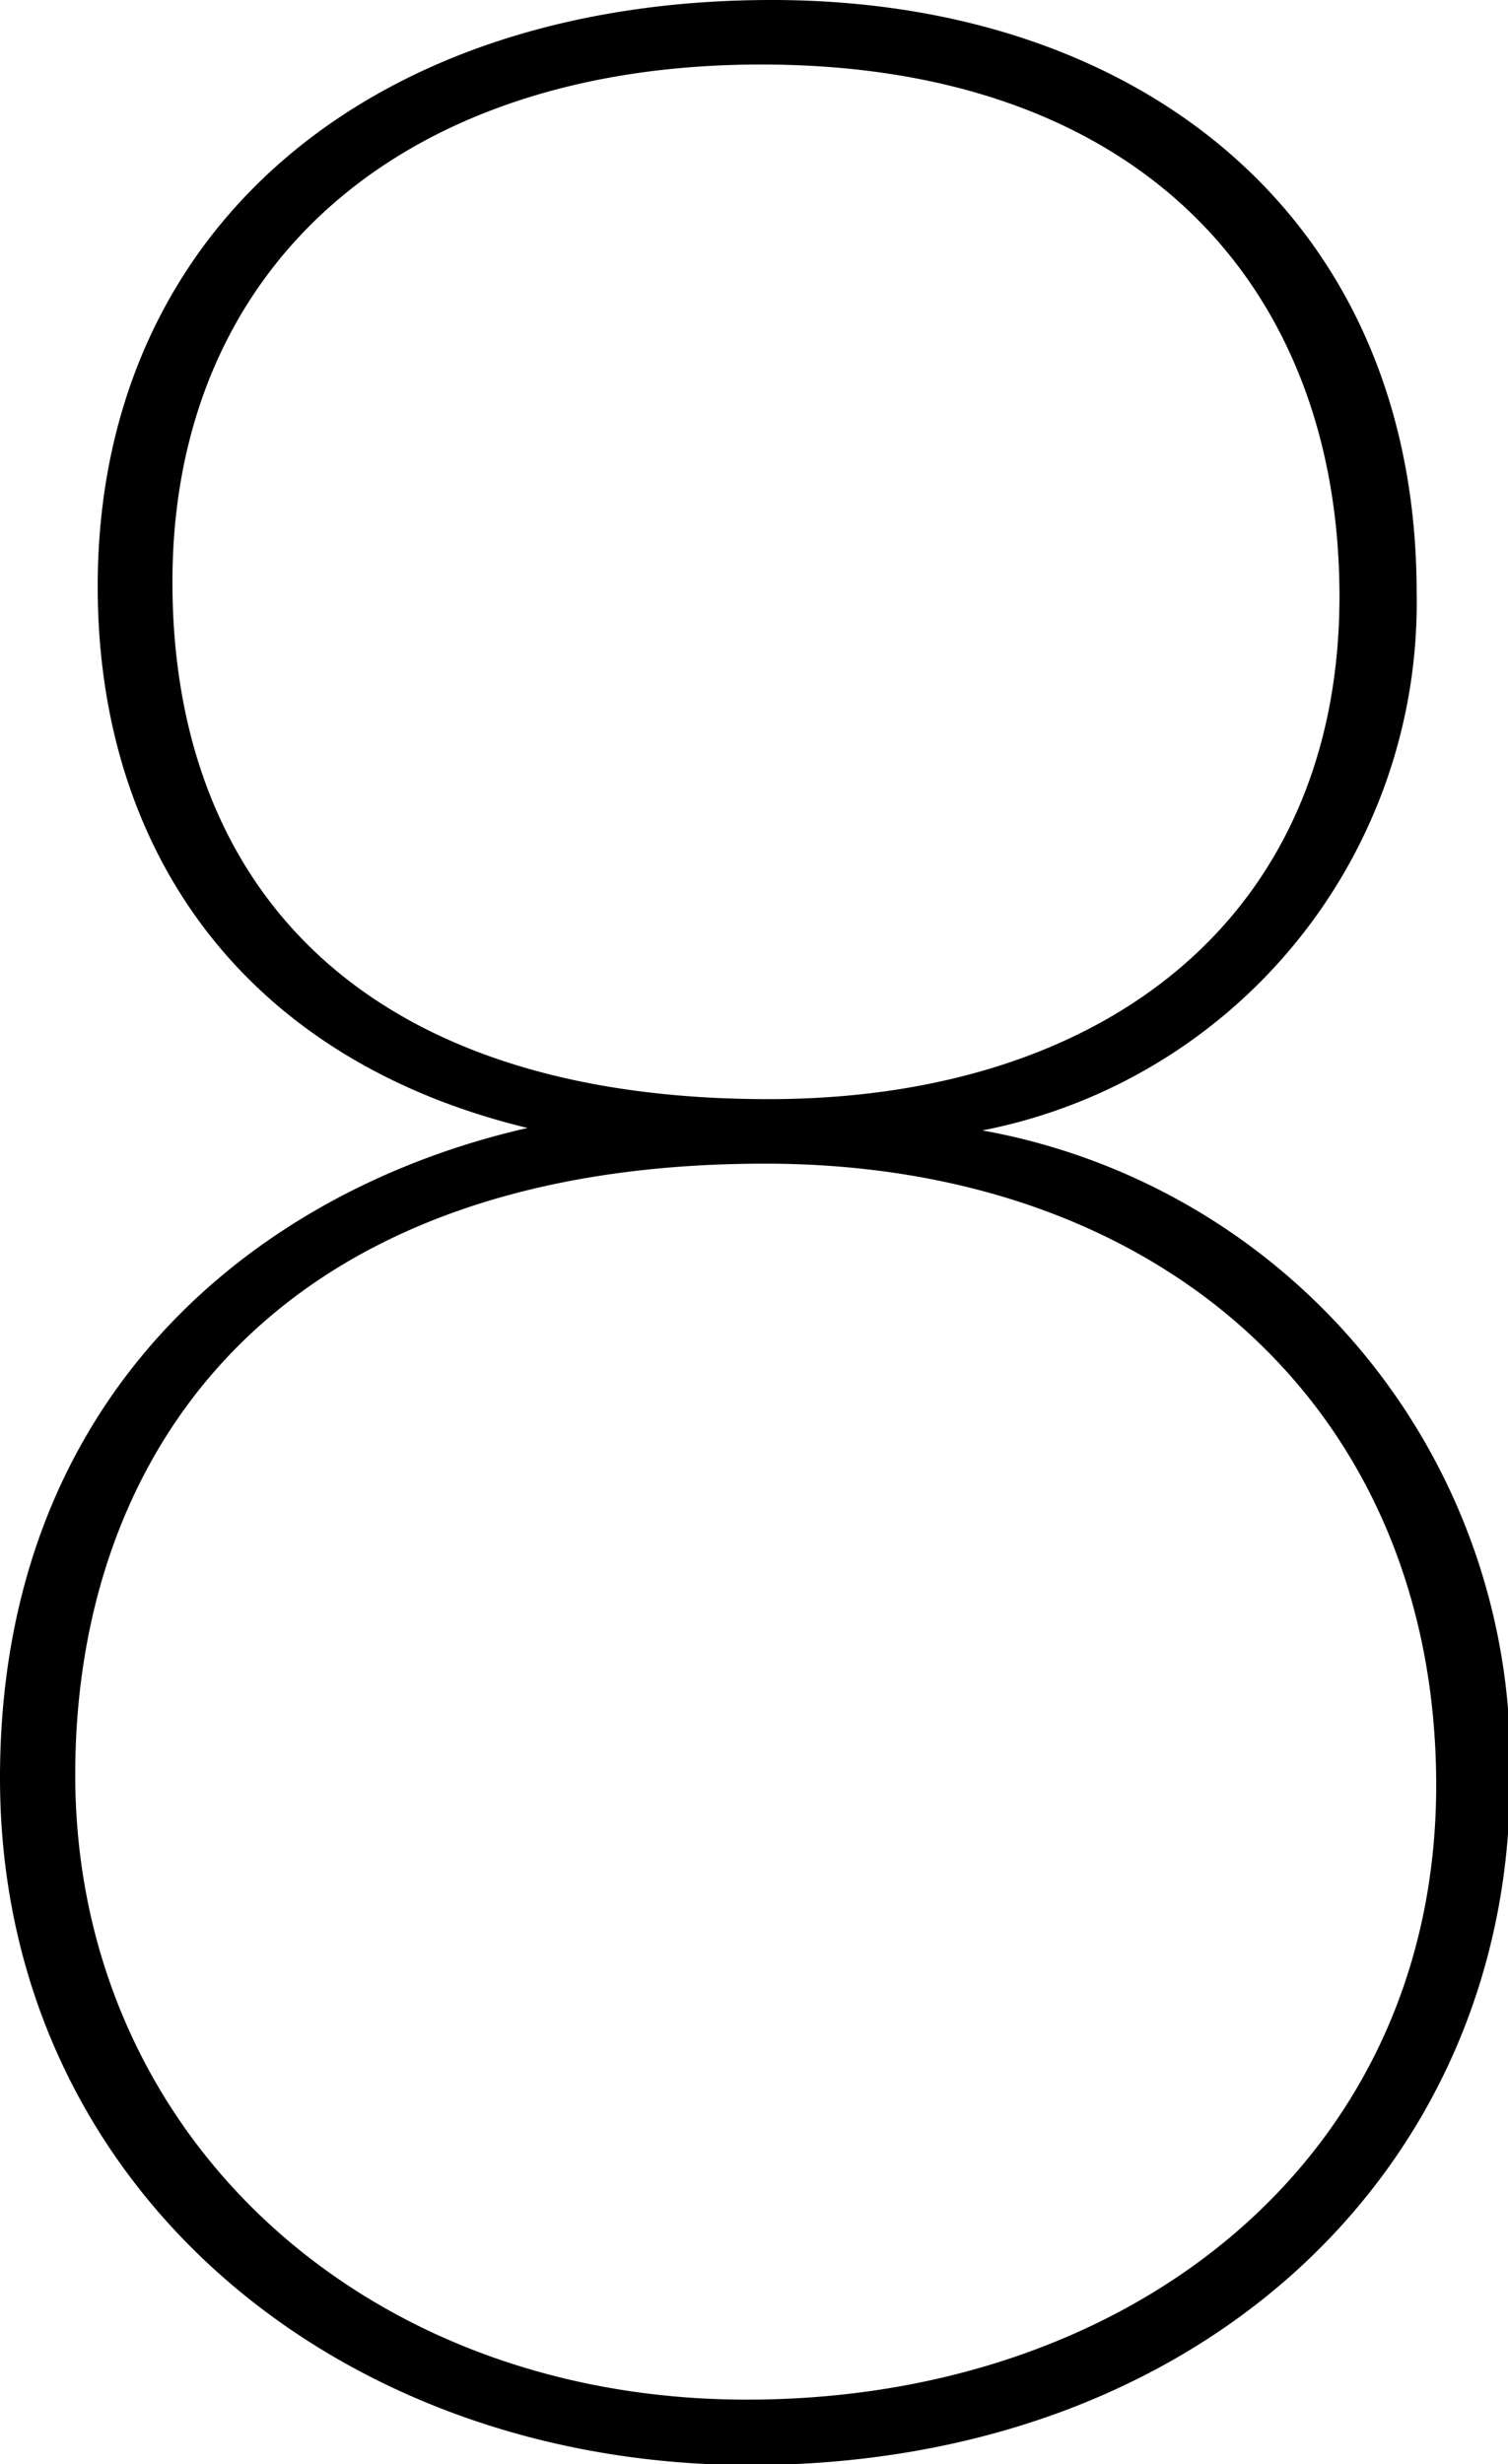 <svg xmlns="http://www.w3.org/2000/svg" viewBox="0 0 30.87 50.42"><g id="レイヤー_2" data-name="レイヤー 2"><g id="レイヤー_3" data-name="レイヤー 3"><path d="M0,36.38c0-7.86,5.29-12.05,10.8-13.3C5,21.68,2,17.42,2,12,2,4.7,7.57,0,15.8,0,23.37,0,29,4.48,29,12.13a11,11,0,0,1-8.89,11,13.13,13.13,0,0,1,10.8,13.31c0,7.86-6.25,14-15.58,14C6.84,50.42,0,44.69,0,36.38Zm29.4.15c0-7.57-5.51-12.72-13.74-12.72-10.15,0-14.12,6-14.12,12.5,0,7.35,5.88,12.79,13.75,12.79S29.4,44.17,29.4,36.53ZM3.53,11.91c0,6.1,3.75,10.58,12.2,10.58,6.91,0,11.69-3.75,11.69-10.29,0-6.25-4-10.88-11.84-10.88C8.23,1.32,3.53,5.44,3.53,11.91Z"/></g></g></svg>